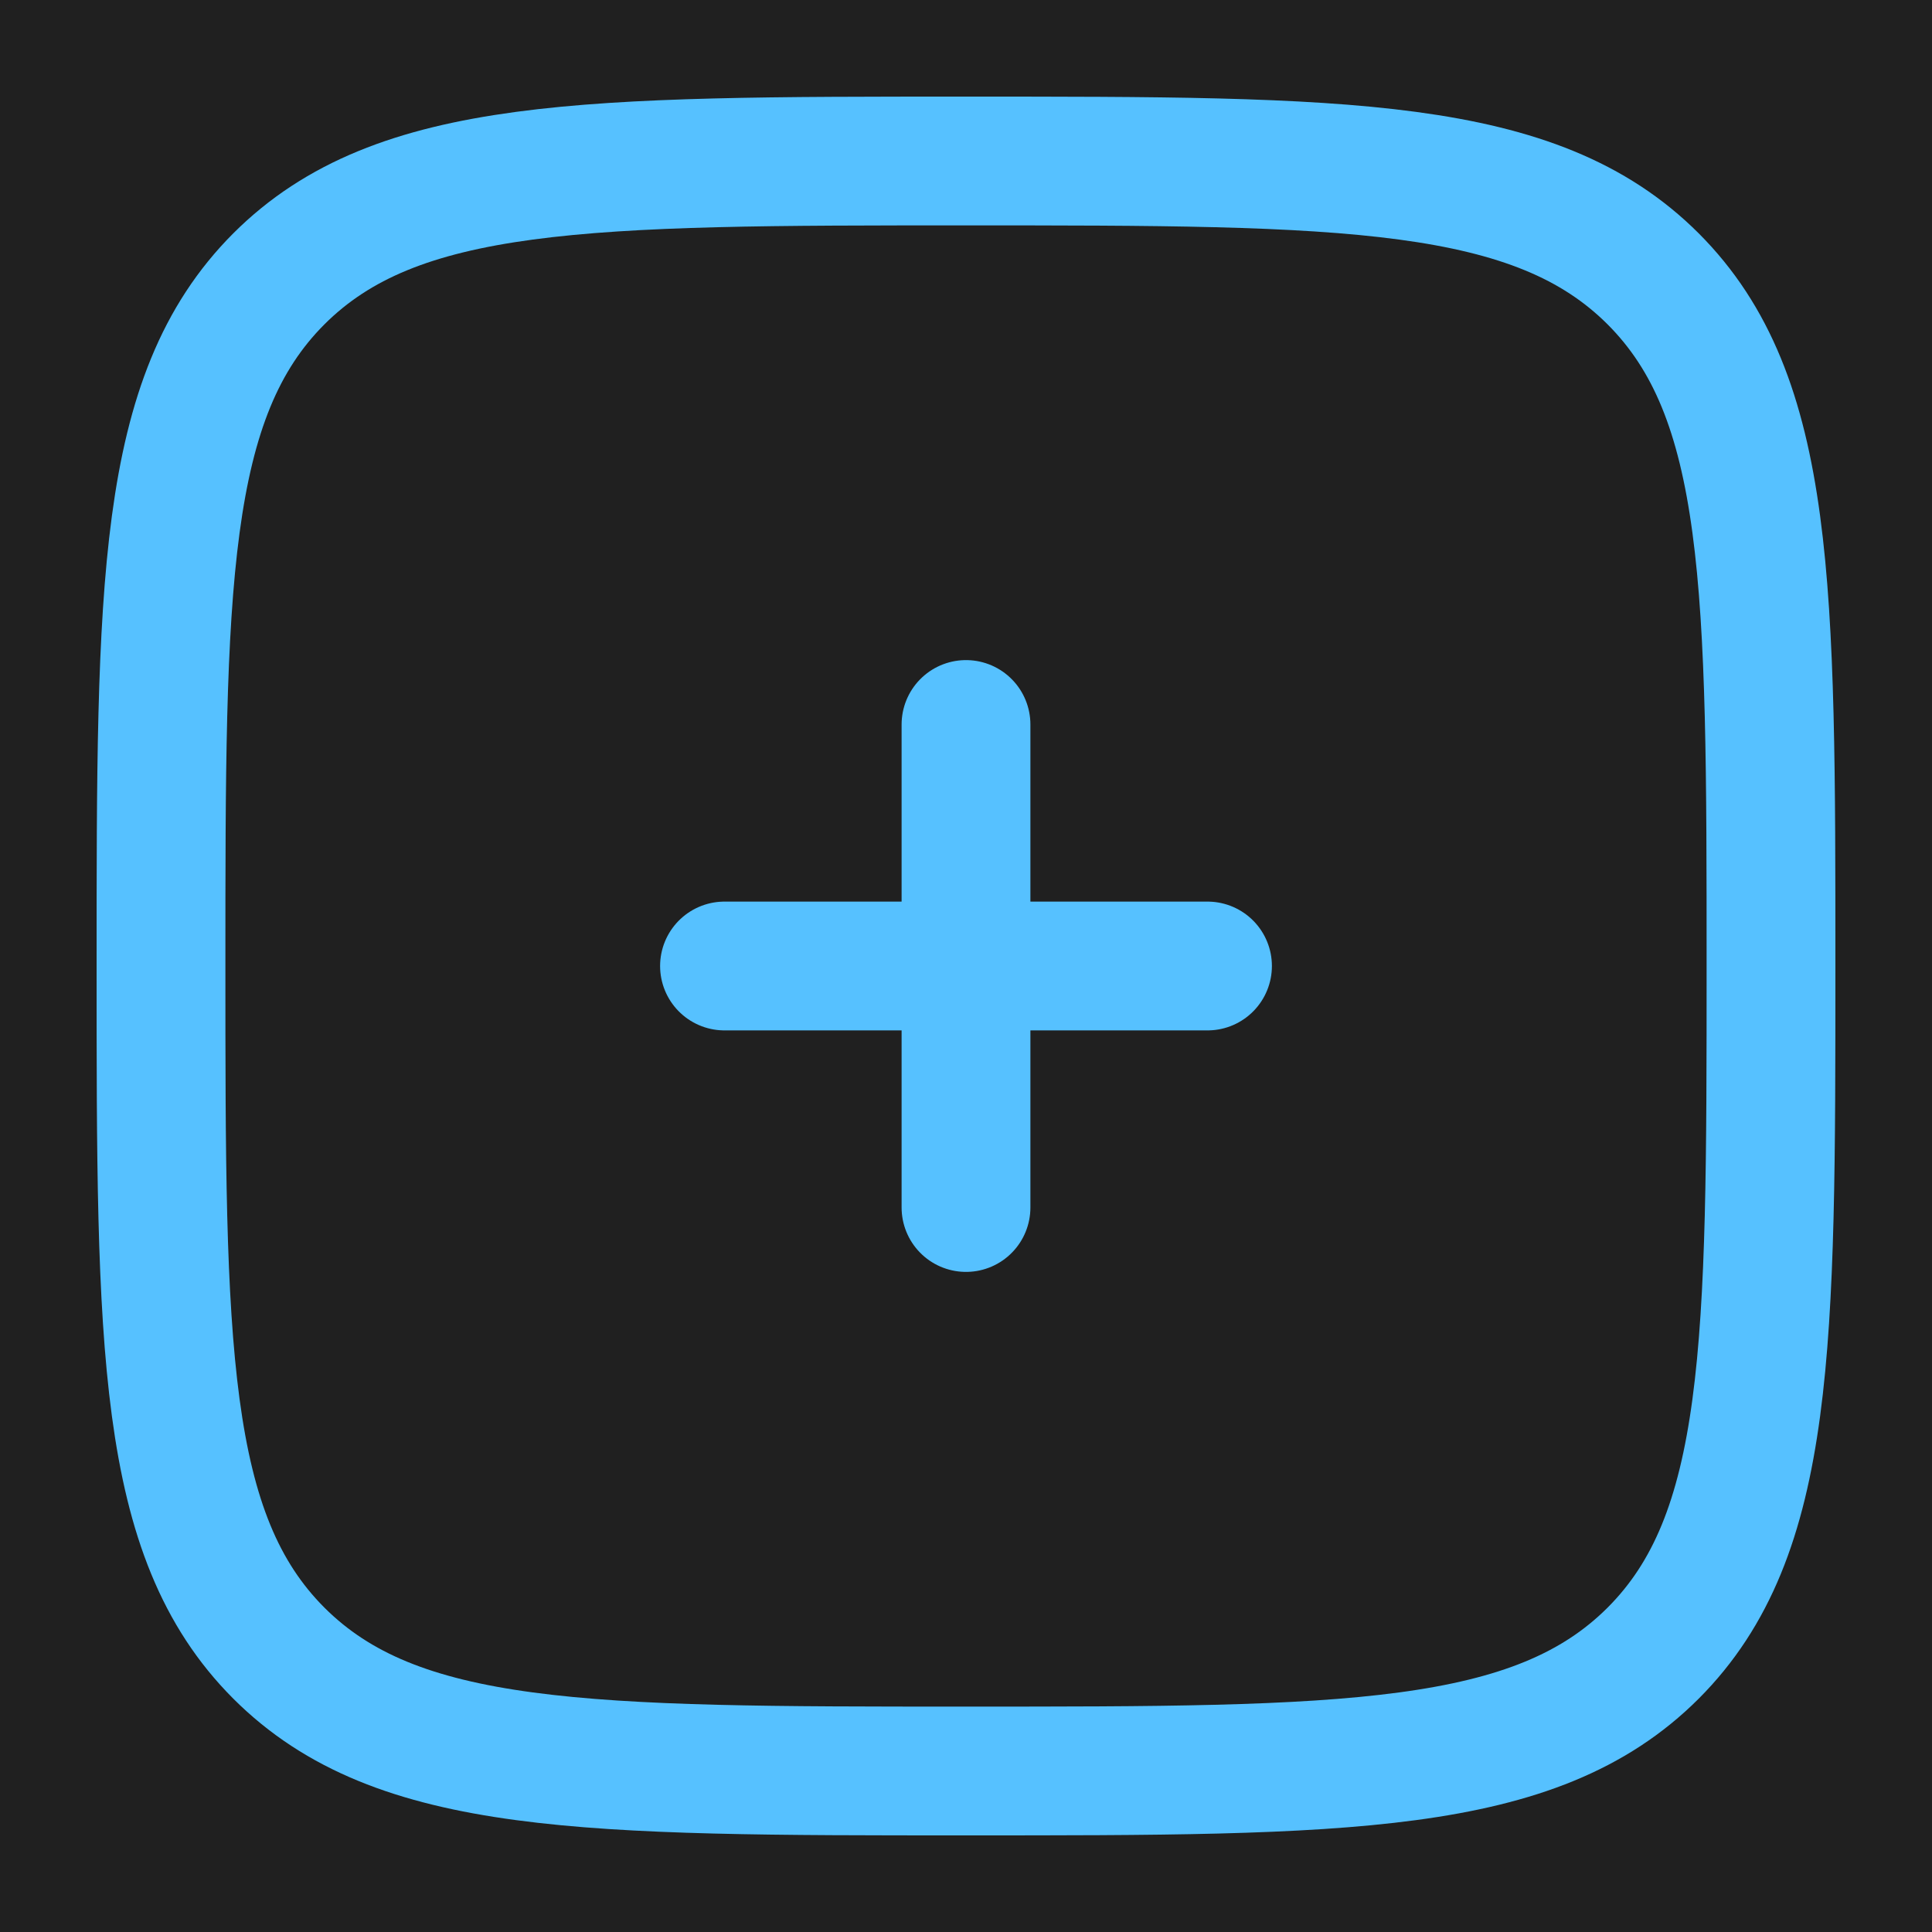 <svg width="15" height="15" viewBox="0 0 15 15" fill="none" xmlns="http://www.w3.org/2000/svg">
<g clip-path="url(#clip0_67_924)">
<rect width="15" height="15" fill="#202020"/>
<path d="M1.25 7.5C1.25 4.554 1.25 3.081 2.165 2.165C3.081 1.25 4.554 1.25 7.5 1.25C10.446 1.25 11.919 1.25 12.835 2.165C13.75 3.081 13.75 4.554 13.75 7.5C13.75 10.446 13.75 11.919 12.835 12.835C11.919 13.75 10.446 13.75 7.5 13.75C4.554 13.75 3.081 13.75 2.165 12.835C1.25 11.919 1.25 10.446 1.25 7.5Z" stroke="#56C1FF"/>
<path d="M9.375 7.5H7.5M7.5 7.5H5.625M7.5 7.5V5.625M7.5 7.5V9.375" stroke="#56C1FF" stroke-linecap="round"/>
</g>
<defs>
<clipPath id="clip0_67_924">
<rect width="15" height="15" fill="white"/>
</clipPath>
</defs>
</svg>
